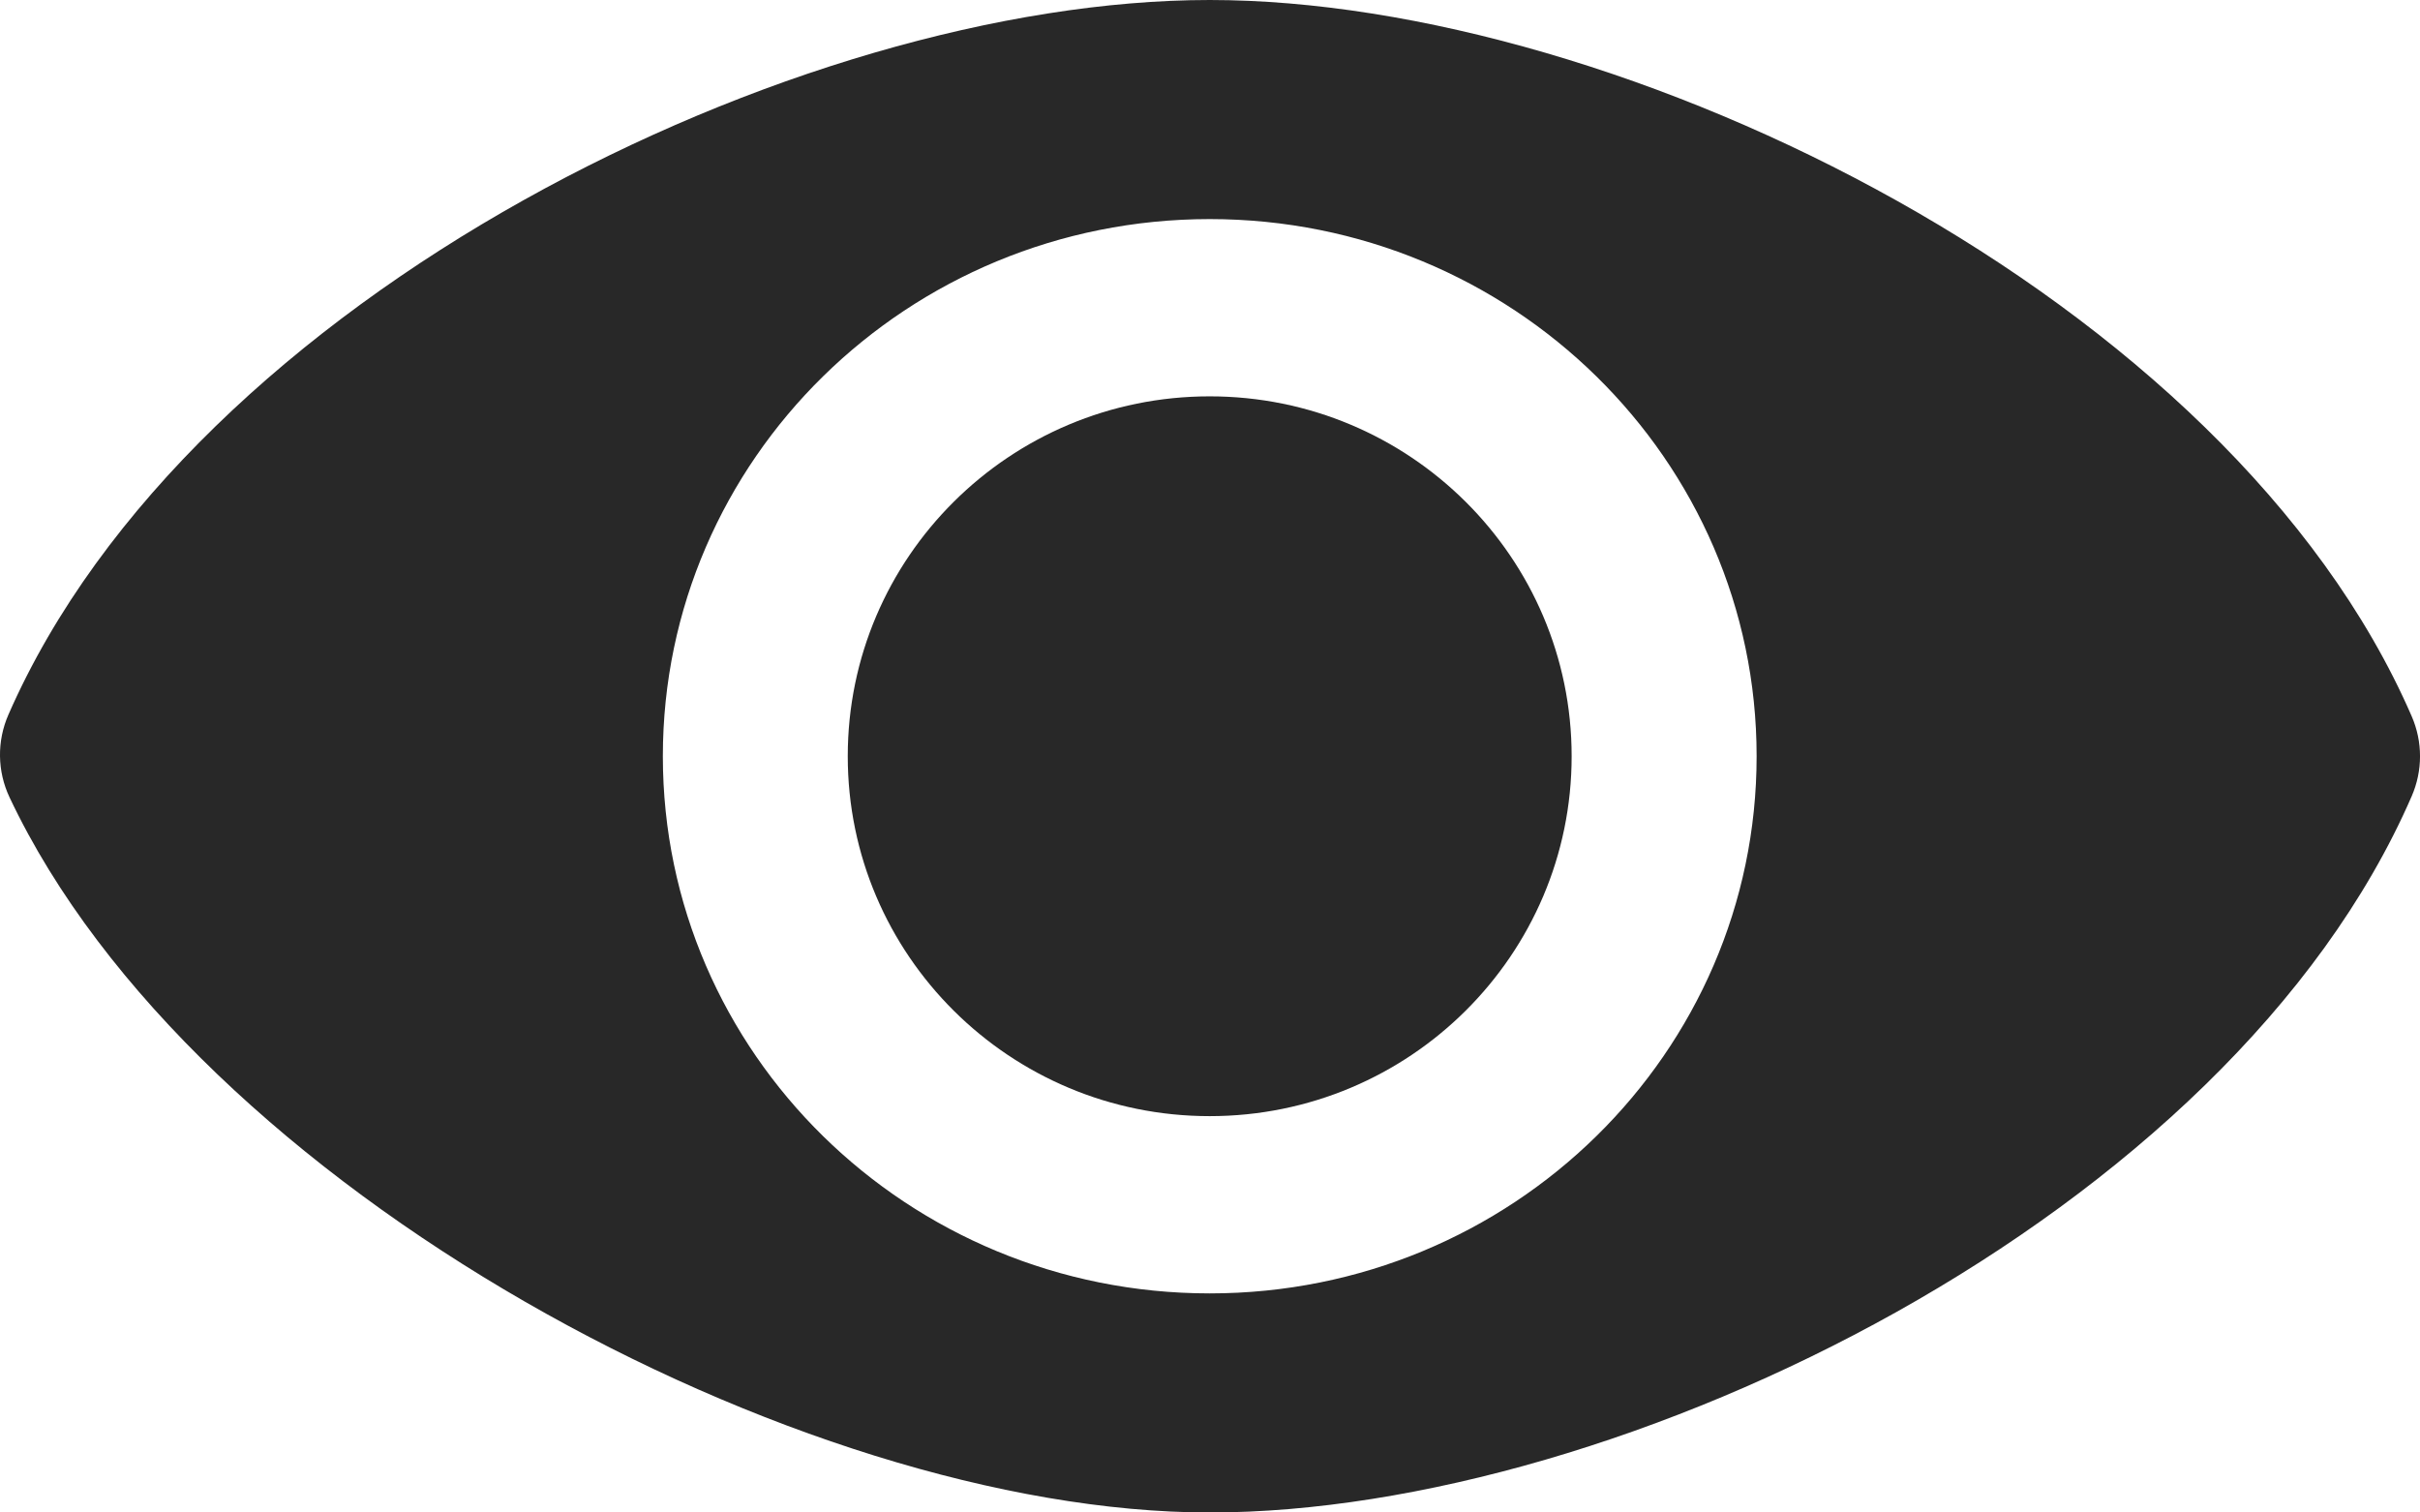 <svg width="32" height="20" viewBox="0 0 32 20" fill="none" xmlns="http://www.w3.org/2000/svg">
<g clip-path="url(#clip0_1_493)">
<path d="M20.782 10C20.782 12.628 18.639 14.759 15.996 14.759C13.353 14.759 11.21 12.628 11.21 10C11.21 7.372 13.353 5.241 15.996 5.241C18.639 5.241 20.782 7.372 20.782 10Z" fill="#282828"/>
<path fill-rule="evenodd" clip-rule="evenodd" d="M15.996 20C21.442 20 29.474 16.084 31.89 10.529C32.037 10.191 32.037 9.809 31.89 9.471C29.474 3.916 21.442 0 15.996 0C10.556 0 2.538 3.907 0.111 9.451C-0.042 9.8 -0.037 10.198 0.126 10.543C2.57 15.719 10.567 20 15.996 20ZM15.996 17.103C19.99 17.103 23.228 13.923 23.228 10C23.228 6.077 19.99 2.897 15.996 2.897C12.002 2.897 8.765 6.077 8.765 10C8.765 13.923 12.002 17.103 15.996 17.103Z" fill="#282828"/>
</g>
<defs>
<clipPath id="clip0_1_493">
<rect width="32" height="20" fill="white"/>
</clipPath>
</defs>
</svg>
